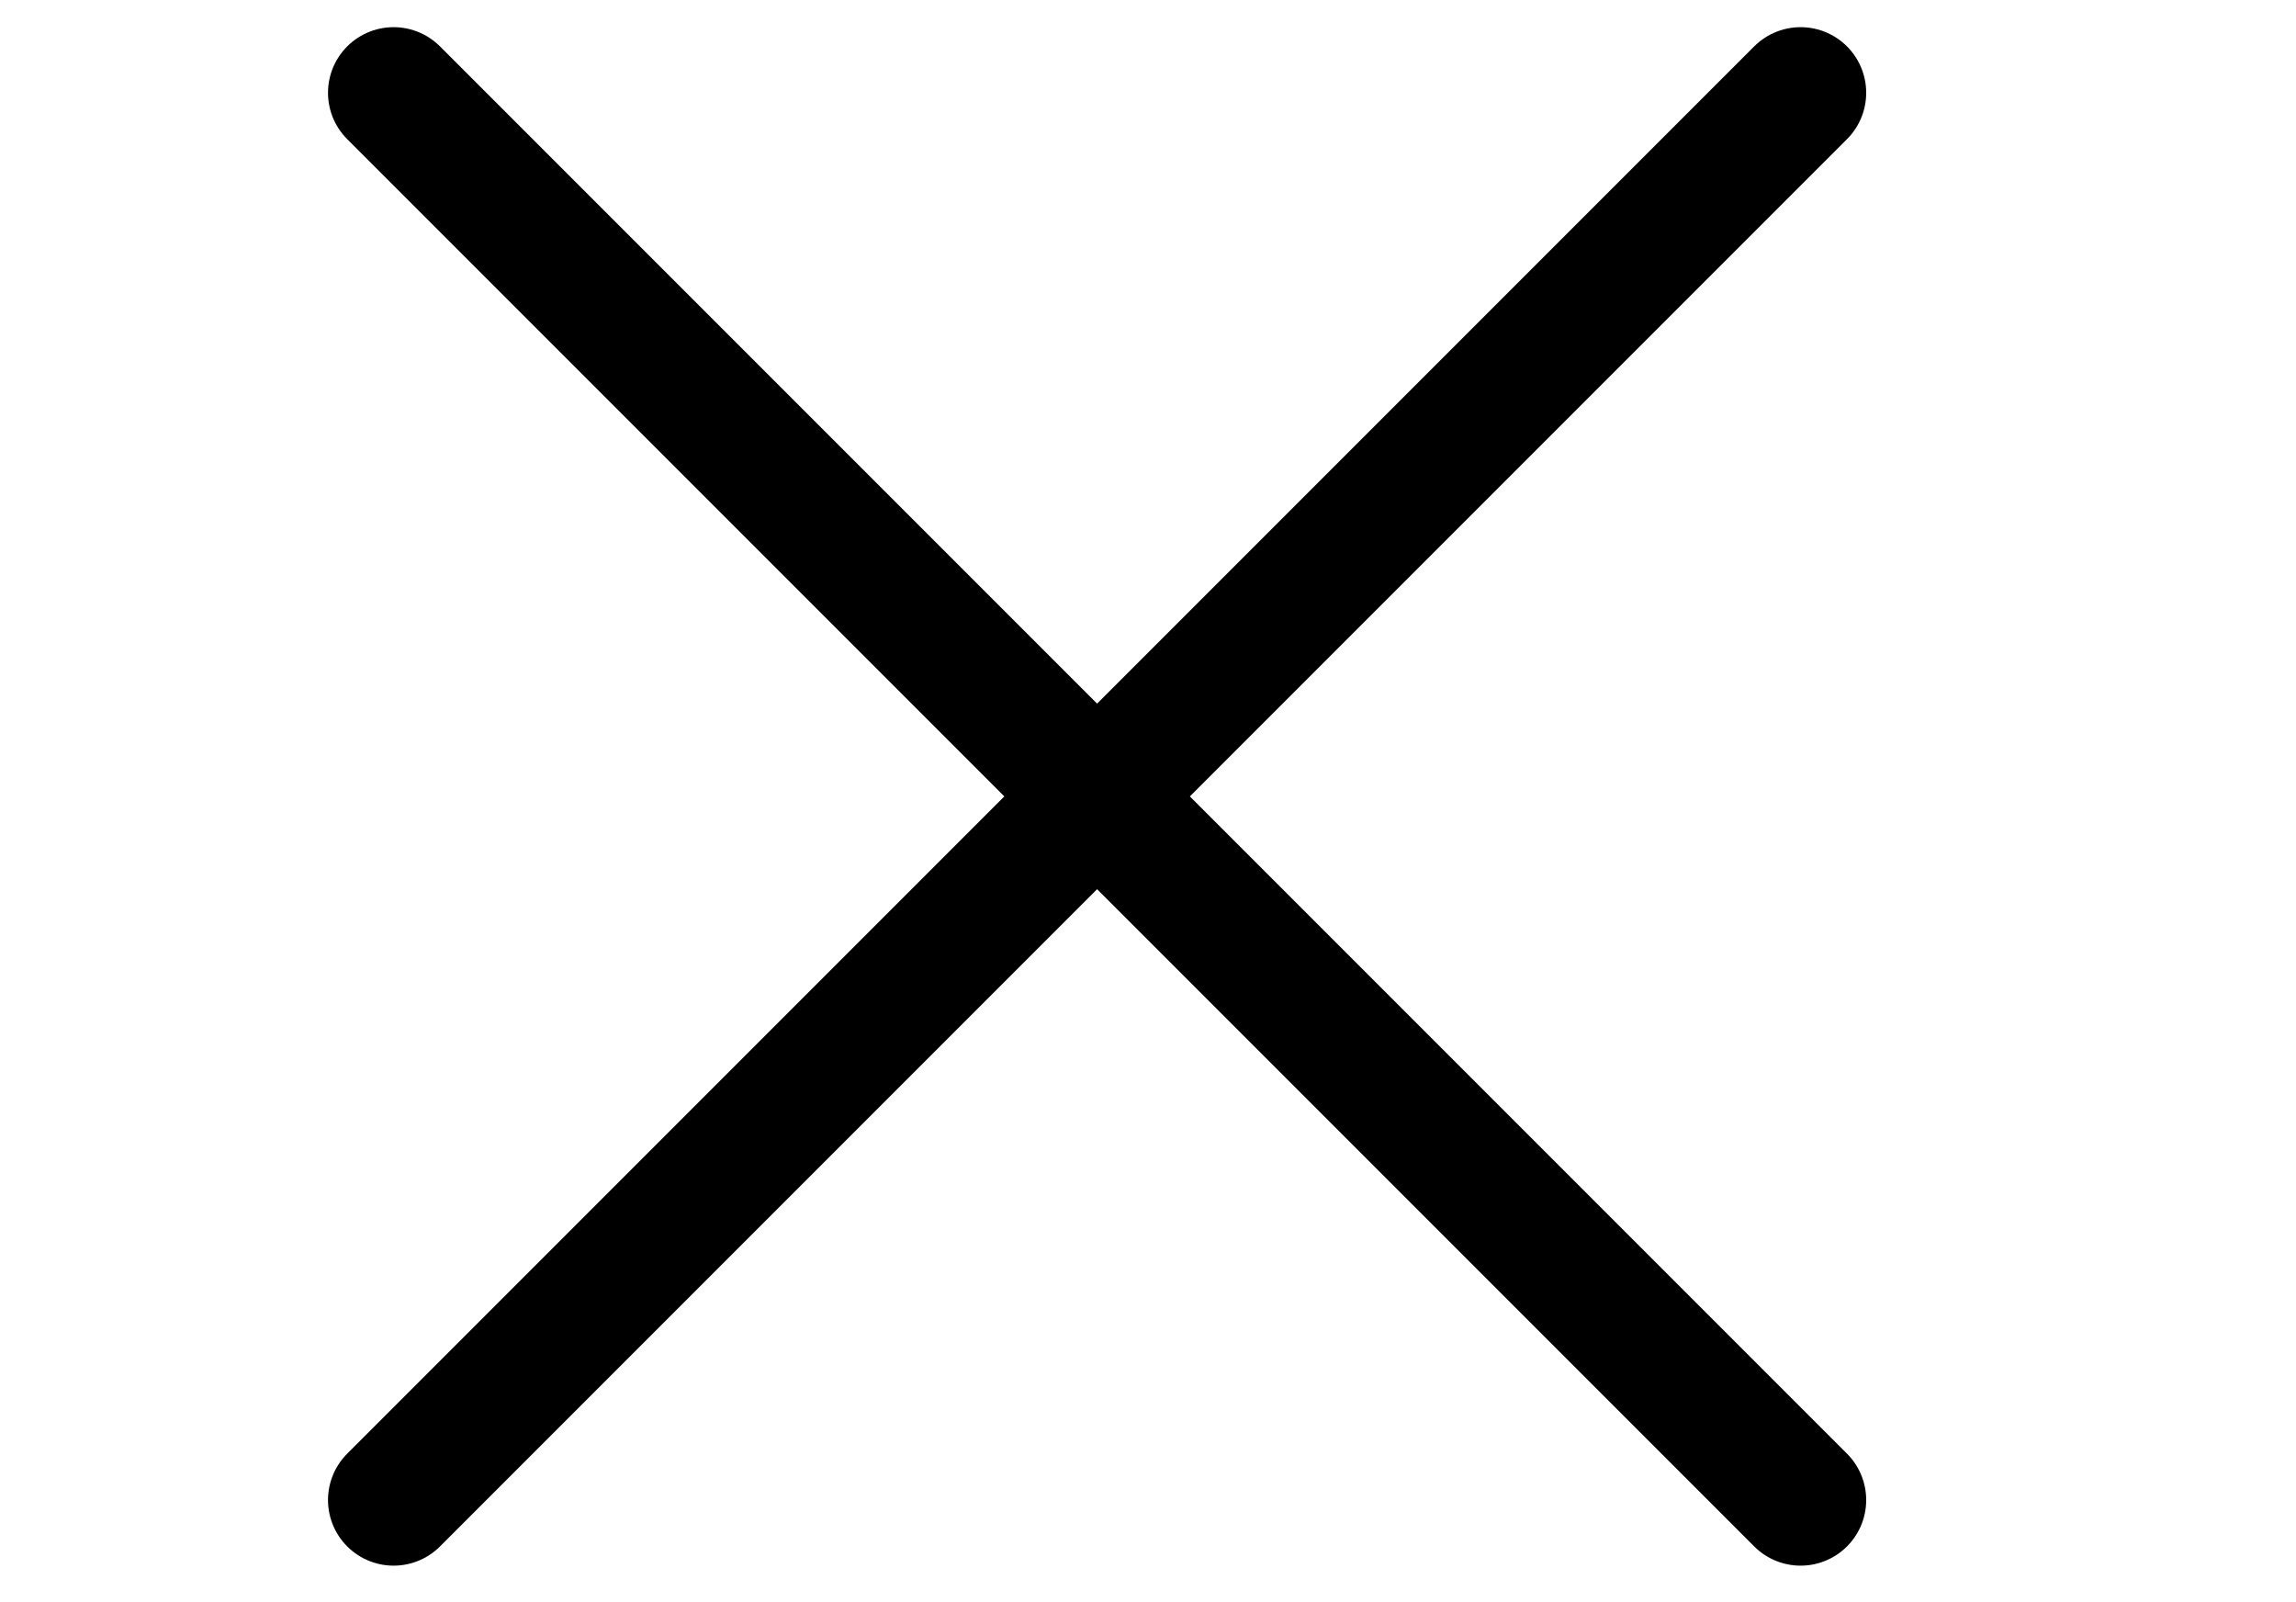<svg xmlns="http://www.w3.org/2000/svg" width="17.5" height="12.207"><g transform="translate(-834 -3814.069)"><g fill="none" data-name="Groupe 5427"><path d="M834 3814.276h17.5v12H834z" data-name="Rectangle 1085"/><g stroke="#000" stroke-linecap="round" data-name="Groupe 5426" transform="translate(.281)"><path d="m847.443 3814.776-10.724 10.724M836.719 3814.776l10.724 10.724" data-name="Tracé 2220"/></g></g></g></svg>